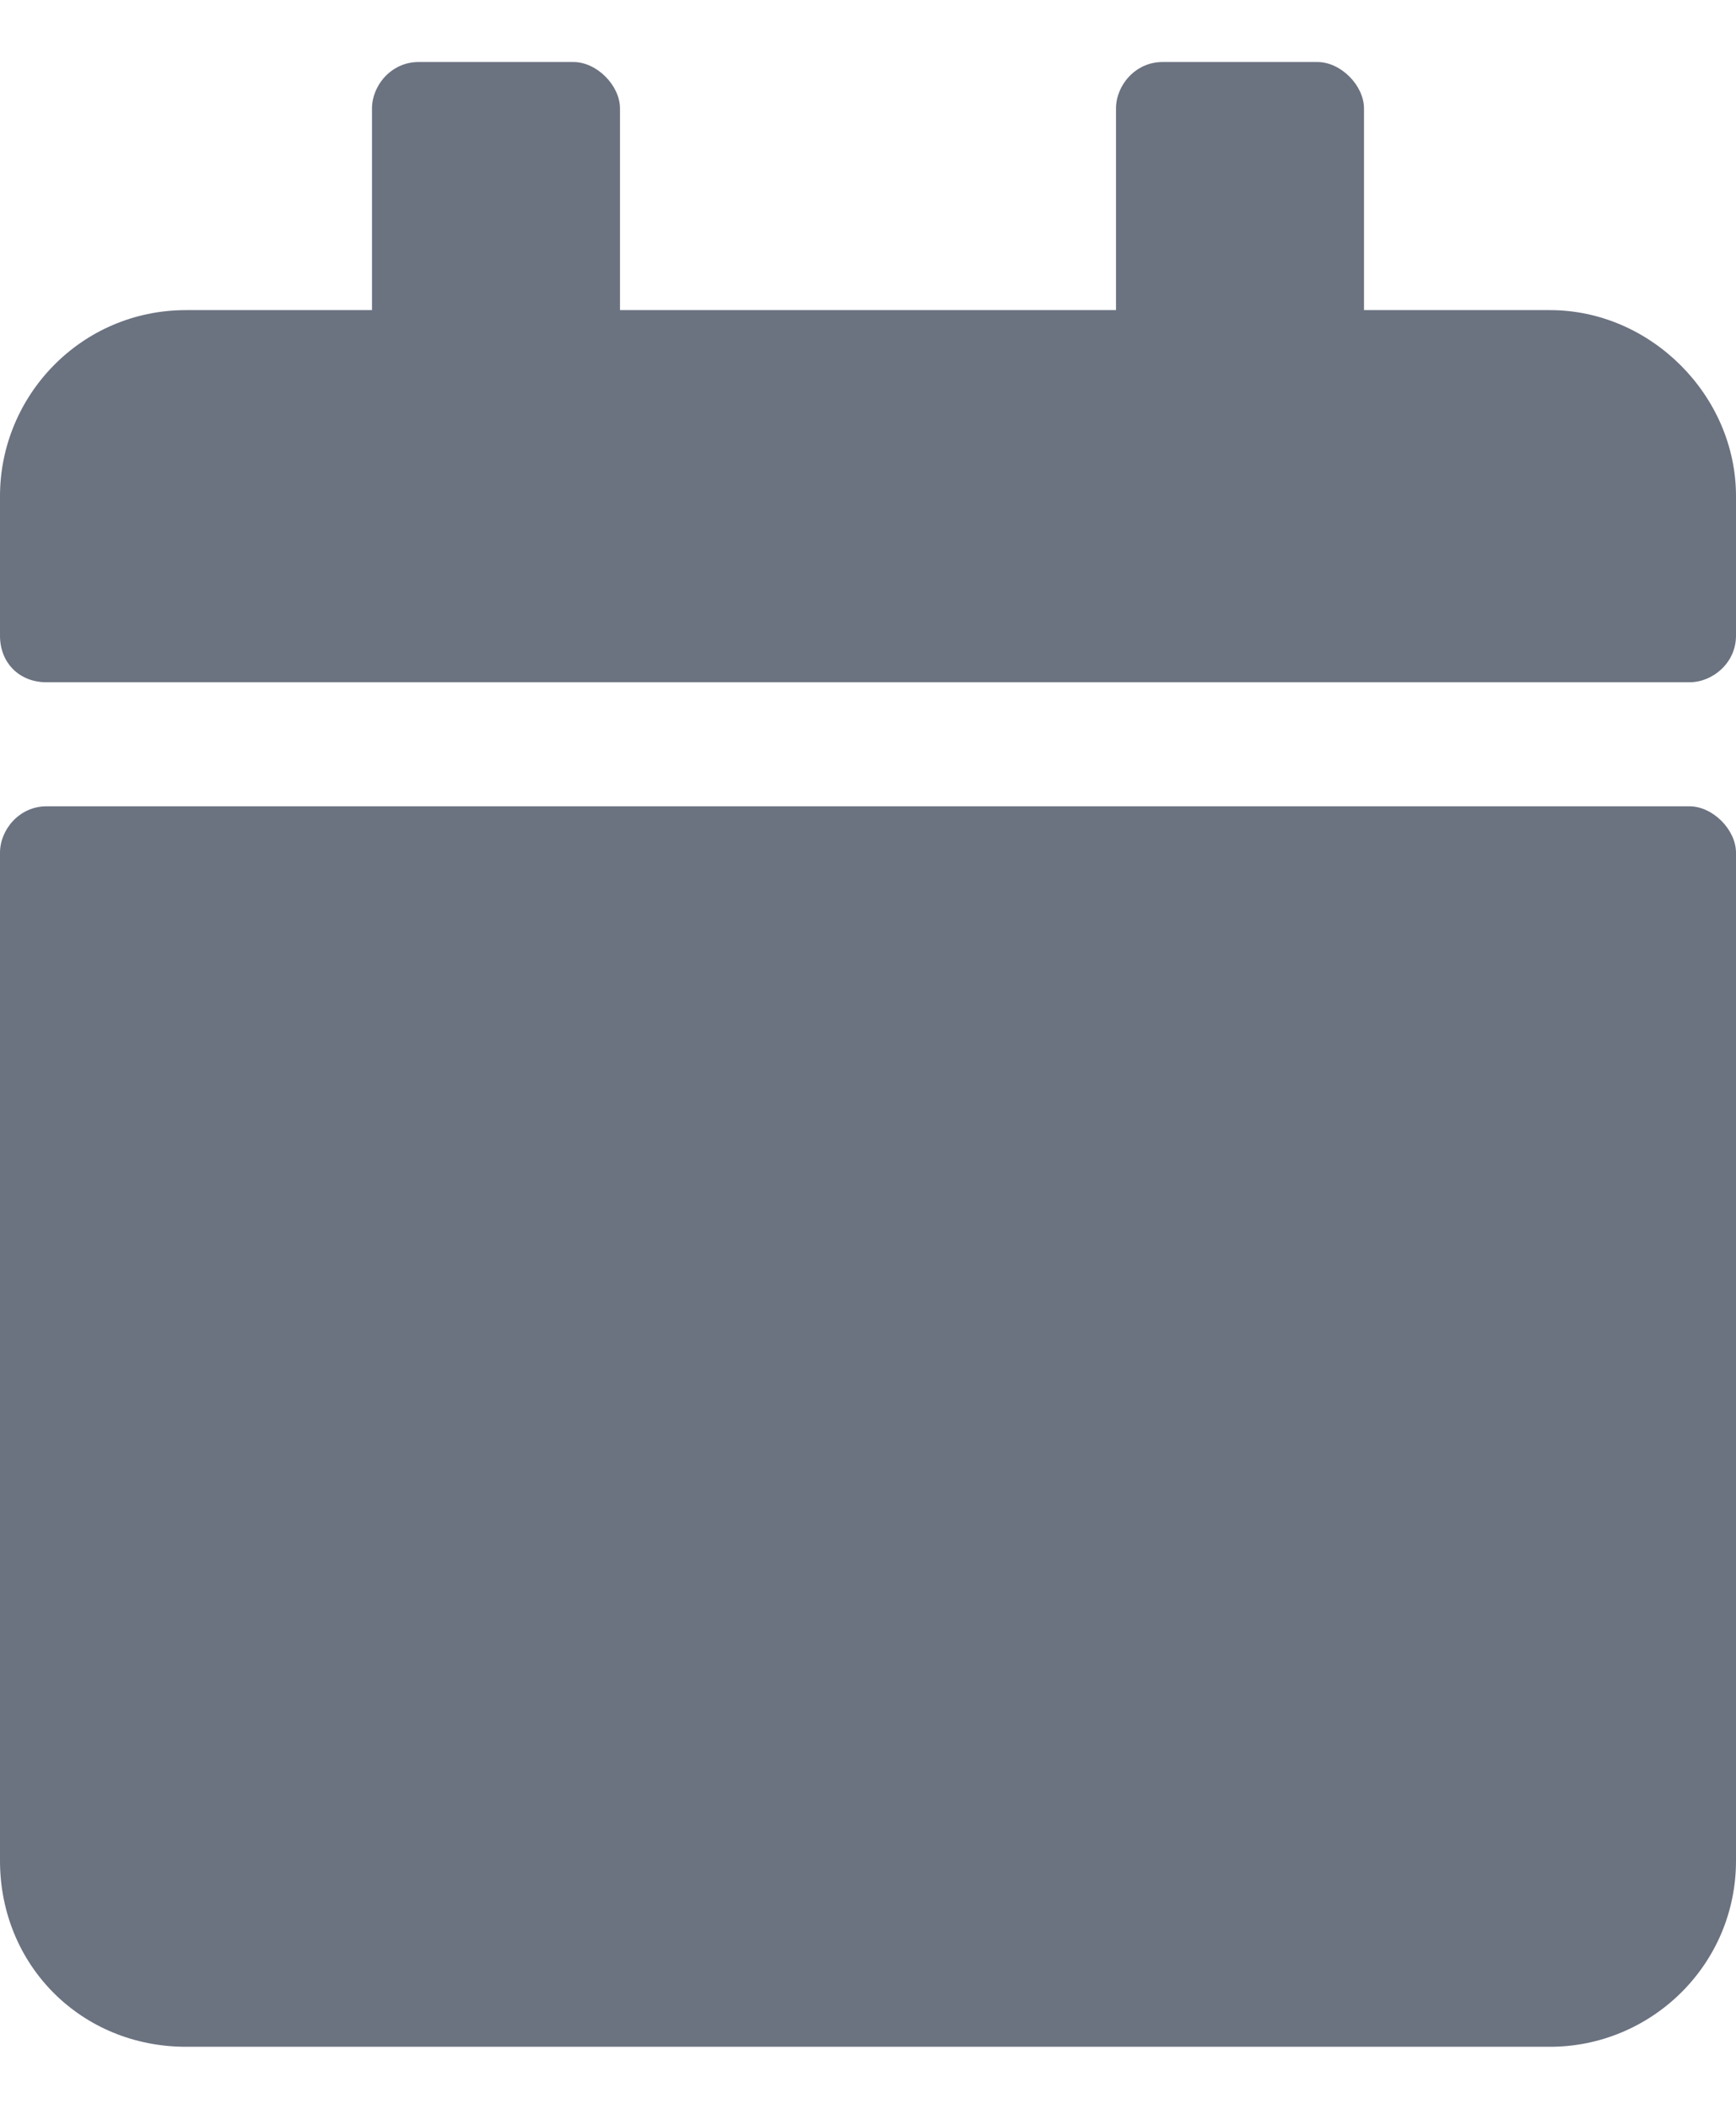 <svg width="14" height="17" viewBox="0 0 14 17" fill="none" xmlns="http://www.w3.org/2000/svg">
<path d="M0.375 6.5C0.156 6.5 4.76837e-07 6.688 4.76837e-07 6.875V15C4.76837e-07 15.844 0.656 16.5 1.5 16.5H12.5C13.312 16.5 14 15.844 14 15V6.875C14 6.688 13.812 6.5 13.625 6.5H0.375ZM14 5.125V4C14 3.188 13.312 2.5 12.5 2.5H11V0.875C11 0.688 10.812 0.5 10.625 0.5H9.375C9.156 0.5 9 0.688 9 0.875V2.5H5V0.875C5 0.688 4.812 0.5 4.625 0.5H3.375C3.156 0.5 3 0.688 3 0.875V2.5H1.5C0.656 2.5 4.76837e-07 3.188 4.76837e-07 4V5.125C4.76837e-07 5.344 0.156 5.5 0.375 5.5H13.625C13.812 5.5 14 5.344 14 5.125Z" fill="#6B7280"/>
</svg>